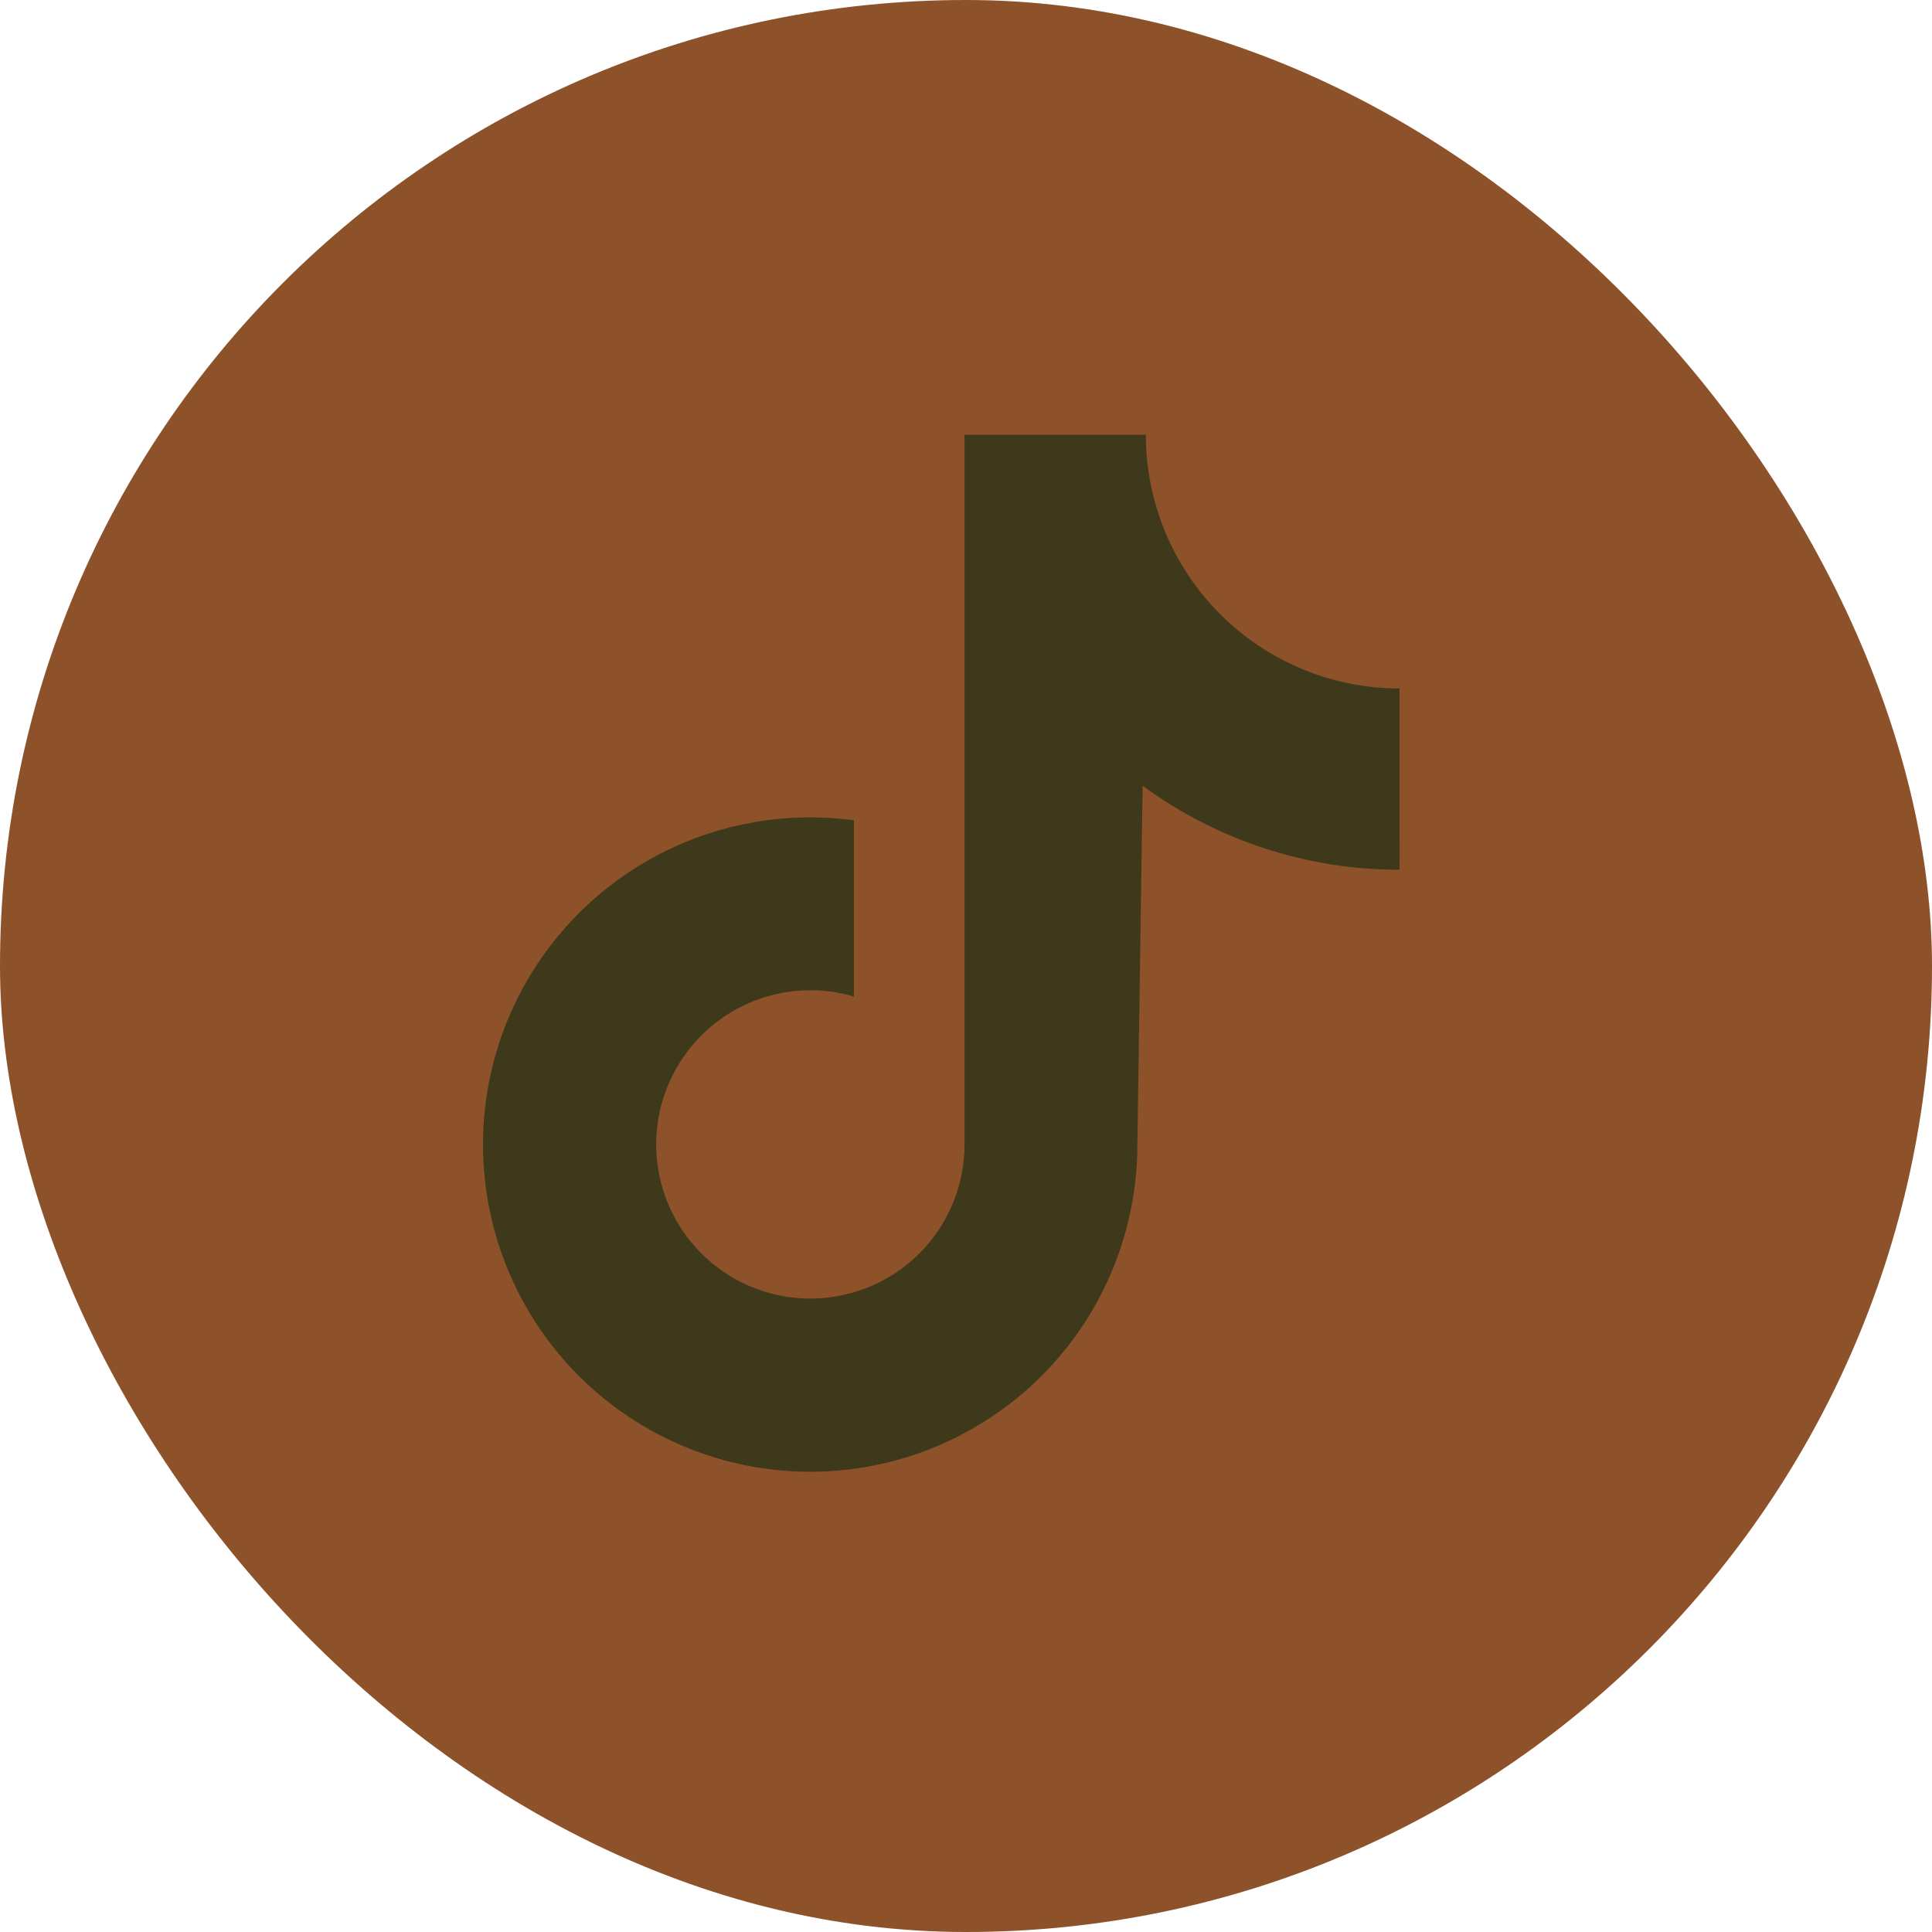 <?xml version="1.0" encoding="UTF-8"?> <svg xmlns="http://www.w3.org/2000/svg" width="40" height="40" viewBox="0 0 40 40" fill="none"> <rect width="40" height="40" rx="20" fill="#8D522A"></rect> <path d="M28.976 14.254C27.583 14.254 26.247 13.7 25.262 12.715C24.276 11.73 23.723 10.393 23.723 9H19.97V23.697C19.969 24.367 19.757 25.02 19.365 25.564C18.972 26.107 18.419 26.512 17.783 26.723C17.147 26.934 16.46 26.94 15.821 26.739C15.182 26.538 14.622 26.141 14.221 25.605C13.82 25.068 13.598 24.418 13.586 23.748C13.575 23.078 13.775 22.422 14.158 21.872C14.54 21.322 15.086 20.906 15.718 20.683C16.35 20.461 17.036 20.443 17.679 20.632V16.984C16.313 16.799 14.923 17.036 13.695 17.663C12.468 18.289 11.46 19.276 10.807 20.49C10.155 21.704 9.888 23.088 10.043 24.458C10.198 25.828 10.767 27.117 11.674 28.155C12.581 29.193 13.783 29.929 15.12 30.266C16.457 30.602 17.864 30.523 19.155 30.039C20.445 29.554 21.557 28.688 22.342 27.555C23.127 26.421 23.548 25.076 23.548 23.697L23.657 16.268C25.2 17.4 27.064 18.01 28.977 18.007L28.976 14.254Z" fill="#3E391A"></path> </svg> 